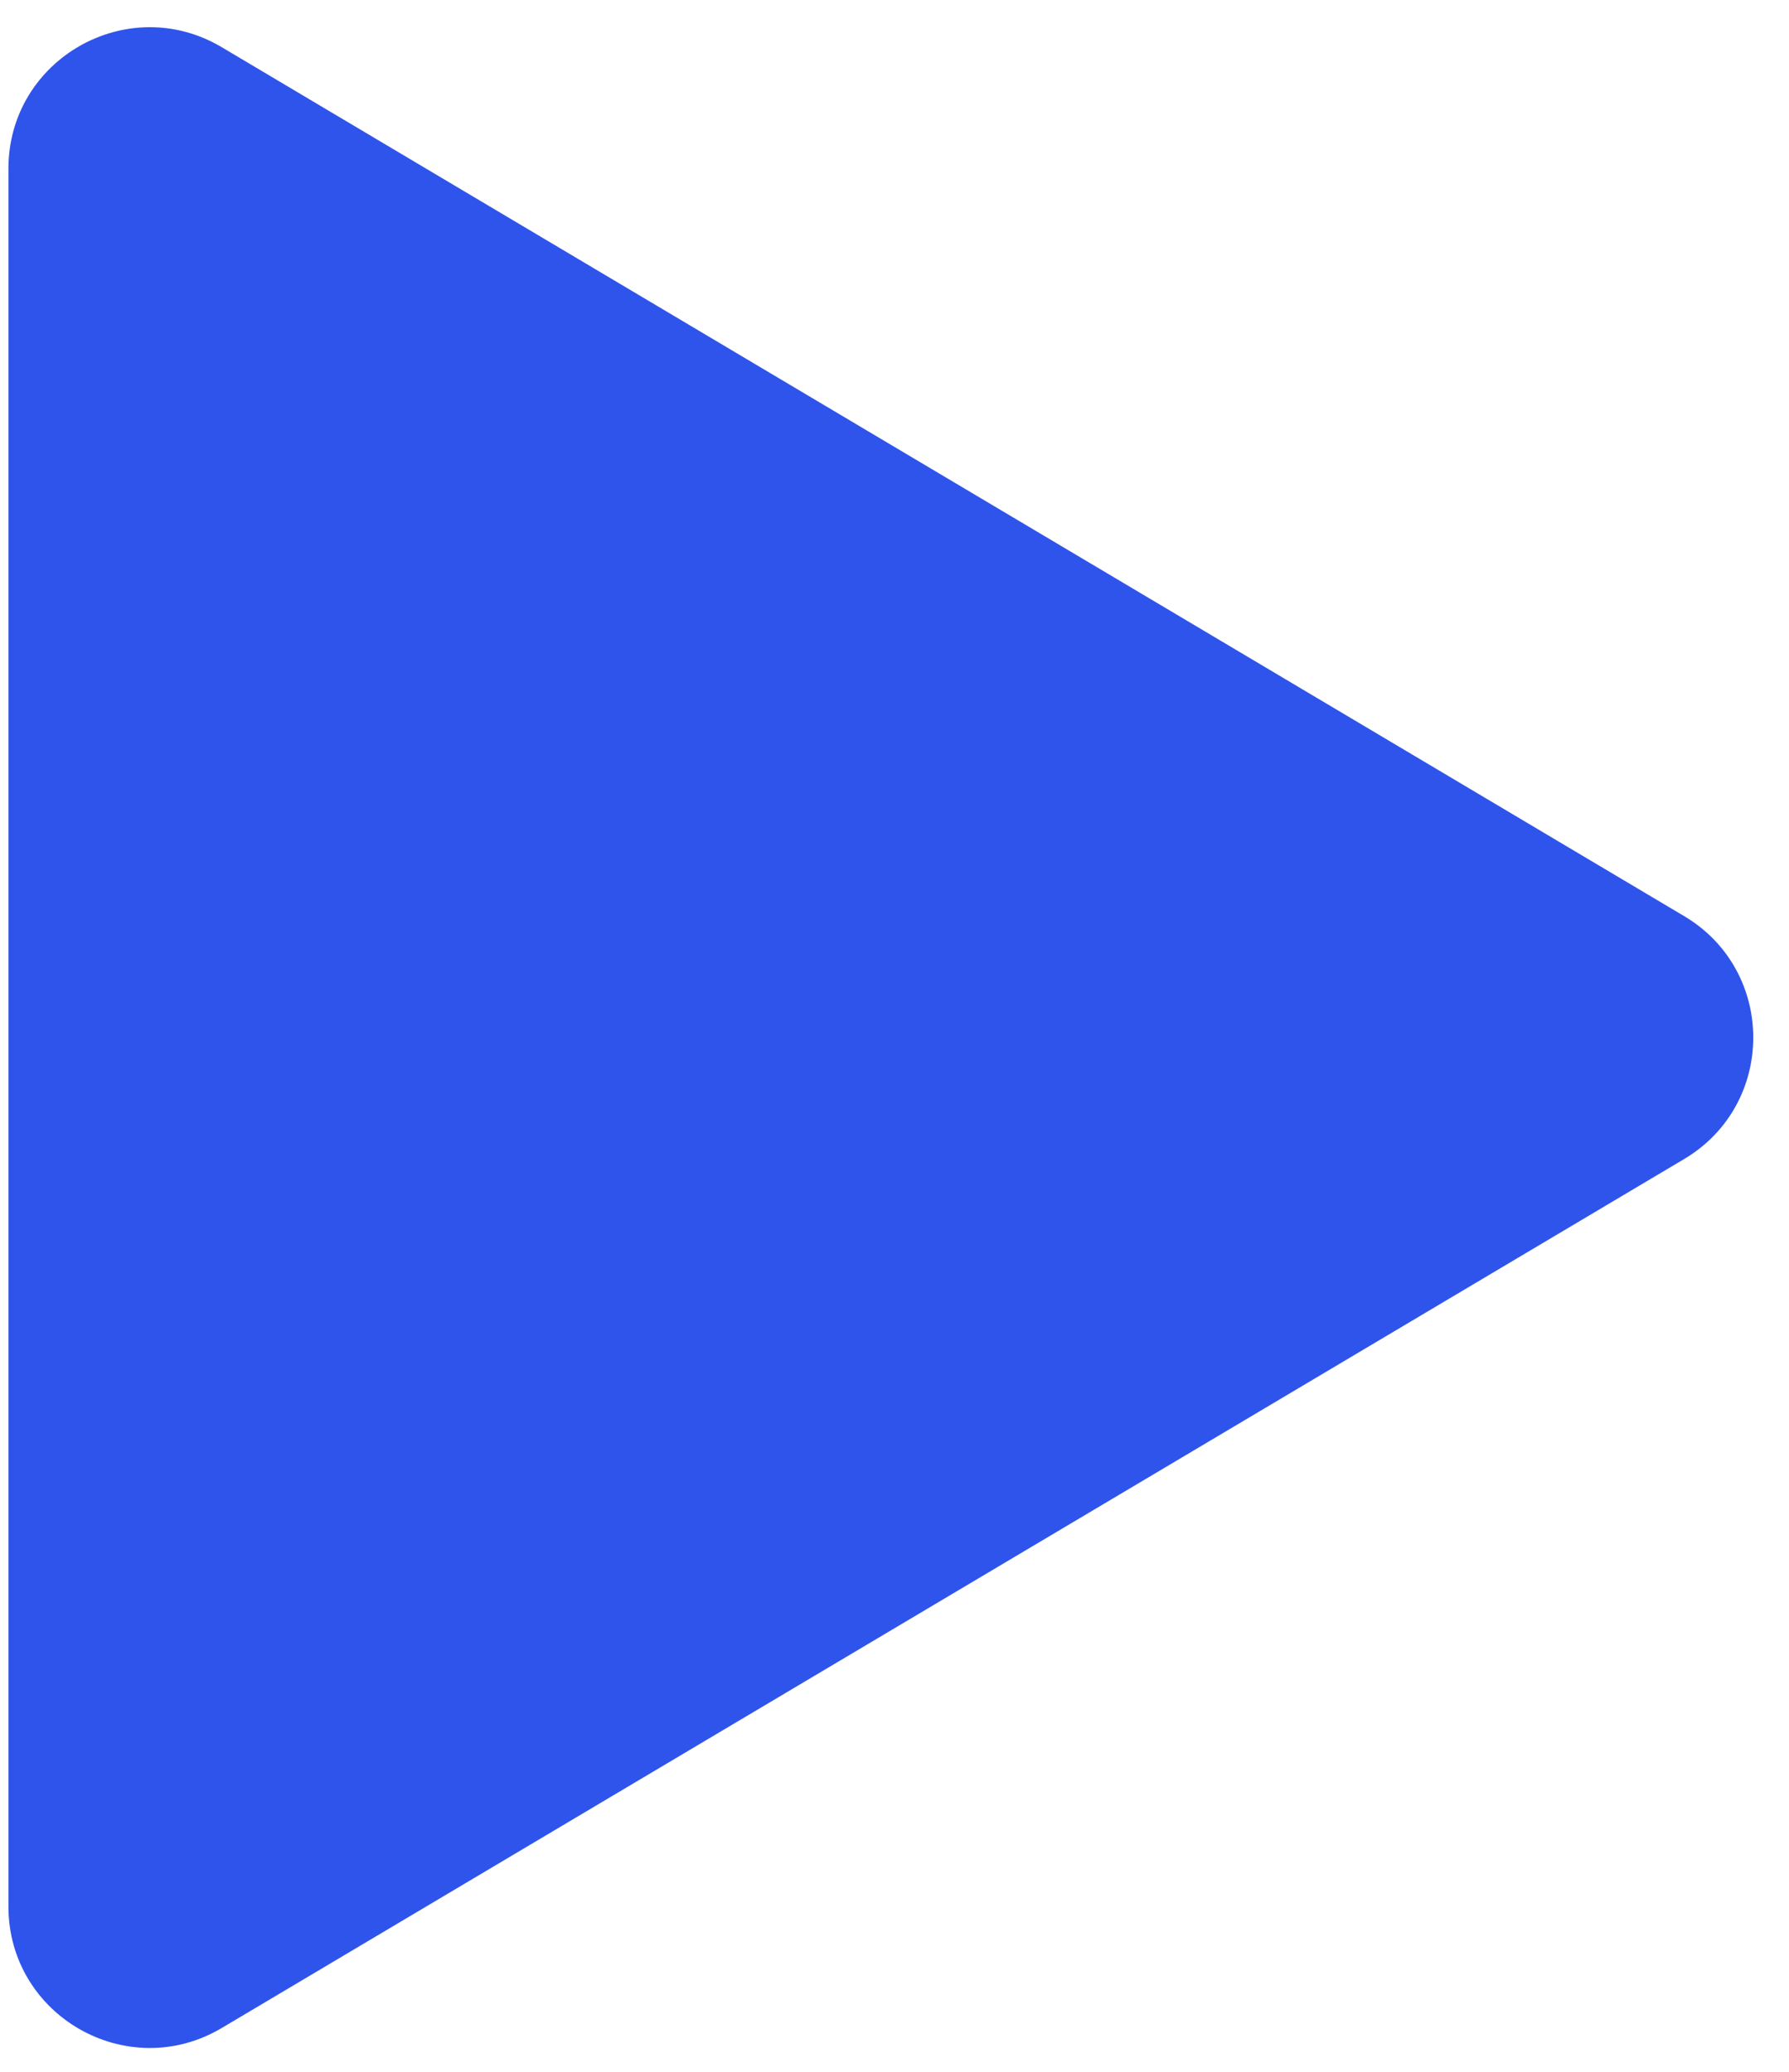<svg width="38" height="44" viewBox="0 0 38 44" fill="none" xmlns="http://www.w3.org/2000/svg">
<path d="M35.773 19.456C37.73 20.619 37.73 23.452 35.773 24.615L4.711 43.069C2.711 44.257 0.179 42.815 0.179 40.489L0.179 3.582C0.179 1.256 2.711 -0.185 4.711 1.003L35.773 19.456Z" fill="#2F54EB"/>
</svg>
